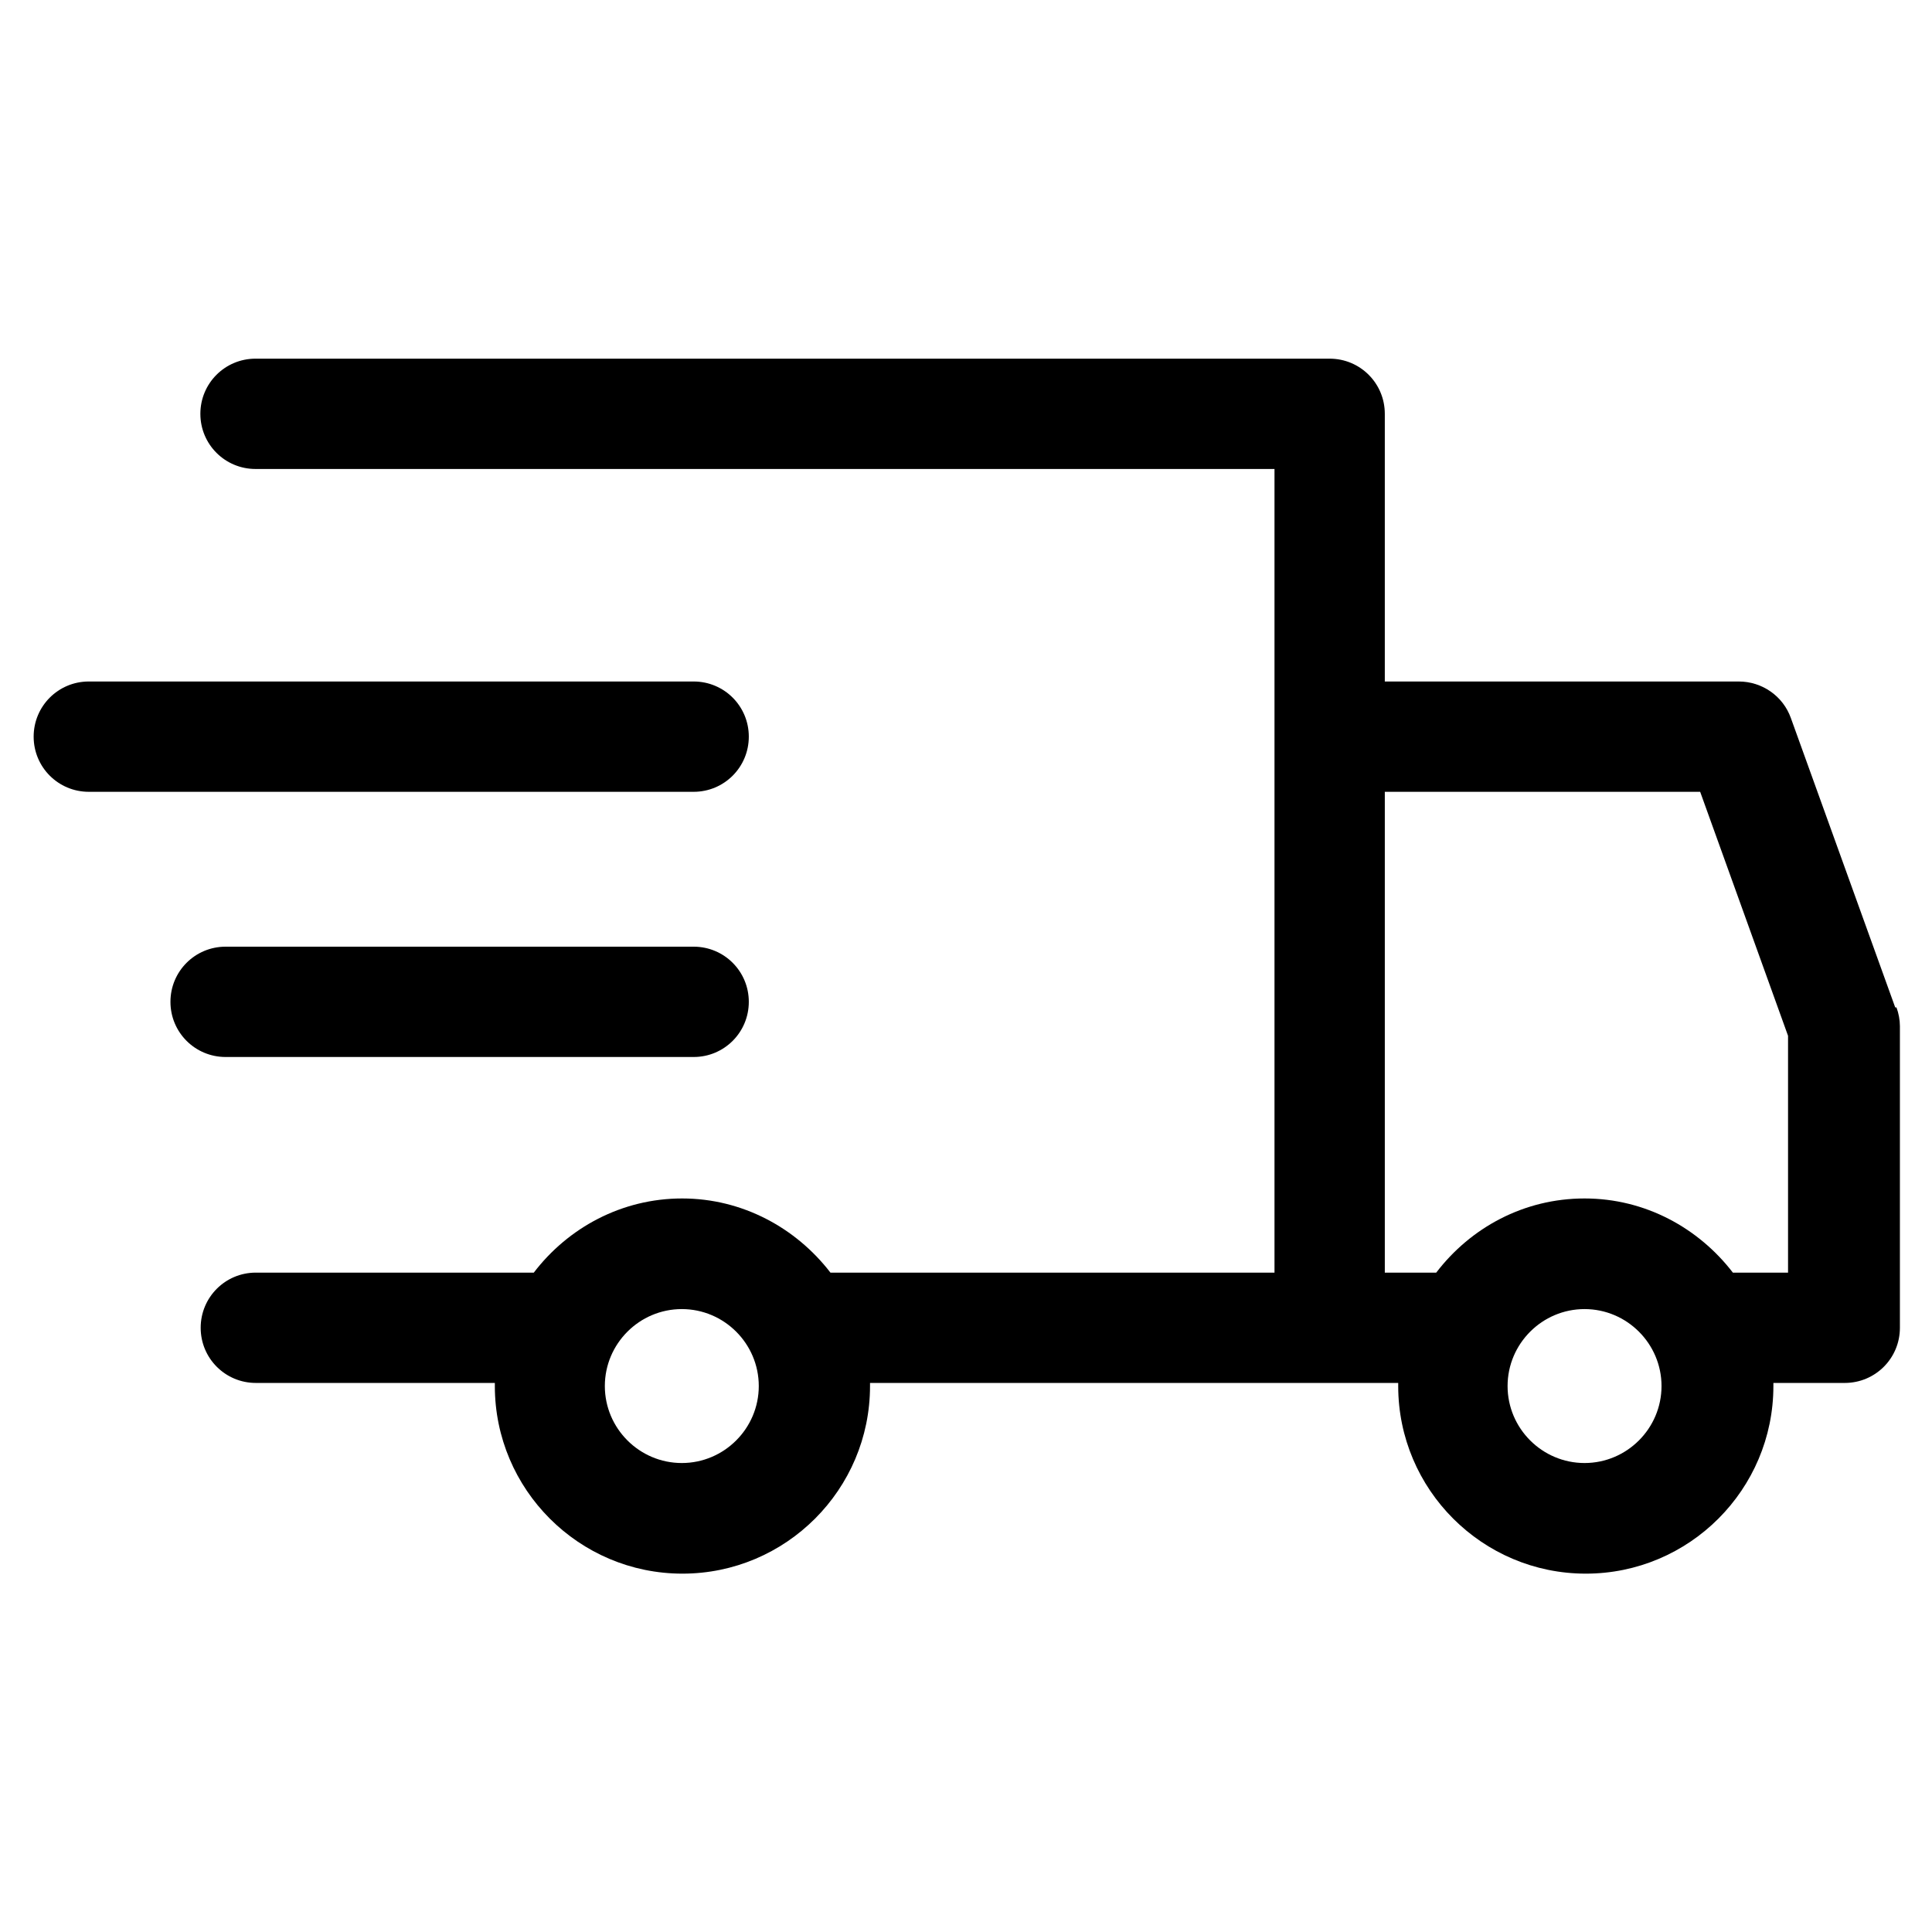 <svg viewBox="0 0 62 62" xmlns="http://www.w3.org/2000/svg" data-name="Layer 1" id="Layer_1">
  <path d="M60.82,32.33l-3.35-9.29c-.25-.7-.92-1.17-1.67-1.17h-11.36v-8.59c0-.98-.79-1.77-1.77-1.77H8.2c-.98,0-1.77.79-1.77,1.77s.79,1.77,1.77,1.77h32.7v25.79h-14.25c-1.1-1.43-2.82-2.38-4.76-2.38s-3.66.94-4.76,2.38h-8.92c-.98,0-1.77.79-1.77,1.77s.79,1.77,1.77,1.77h7.67s0,.06,0,.1c0,3.32,2.7,6.02,6.02,6.02s6.02-2.7,6.02-6.02c0-.03,0-.06,0-.1h16.95s0,.06,0,.1c0,3.32,2.7,6.02,6.02,6.02s6.02-2.7,6.02-6.02c0-.03,0-.06,0-.1h2.29c.98,0,1.77-.79,1.77-1.77v-9.68c0-.2-.04-.41-.11-.6ZM21.88,46.95c-1.36,0-2.47-1.11-2.47-2.47s1.11-2.47,2.47-2.47,2.47,1.11,2.47,2.47-1.11,2.47-2.47,2.47ZM50.85,46.95c-1.36,0-2.47-1.11-2.47-2.47s1.11-2.47,2.47-2.47,2.47,1.11,2.47,2.47-1.11,2.47-2.47,2.47ZM57.38,40.84h-1.77c-1.1-1.43-2.81-2.38-4.76-2.38s-3.66.94-4.76,2.38h-1.65v-15.43h10.12l2.82,7.83v7.6Z"></path>
  <path d="M24.03,23.64c0-.98-.79-1.77-1.77-1.77H2.85c-.98,0-1.77.79-1.77,1.77s.79,1.77,1.77,1.77h19.41c.98,0,1.77-.79,1.77-1.77Z"></path>
  <path d="M22.26,33.92c.98,0,1.77-.79,1.77-1.77s-.79-1.77-1.77-1.77H7.24c-.98,0-1.77.79-1.77,1.77s.79,1.77,1.77,1.77h15.03Z"></path>
</svg>